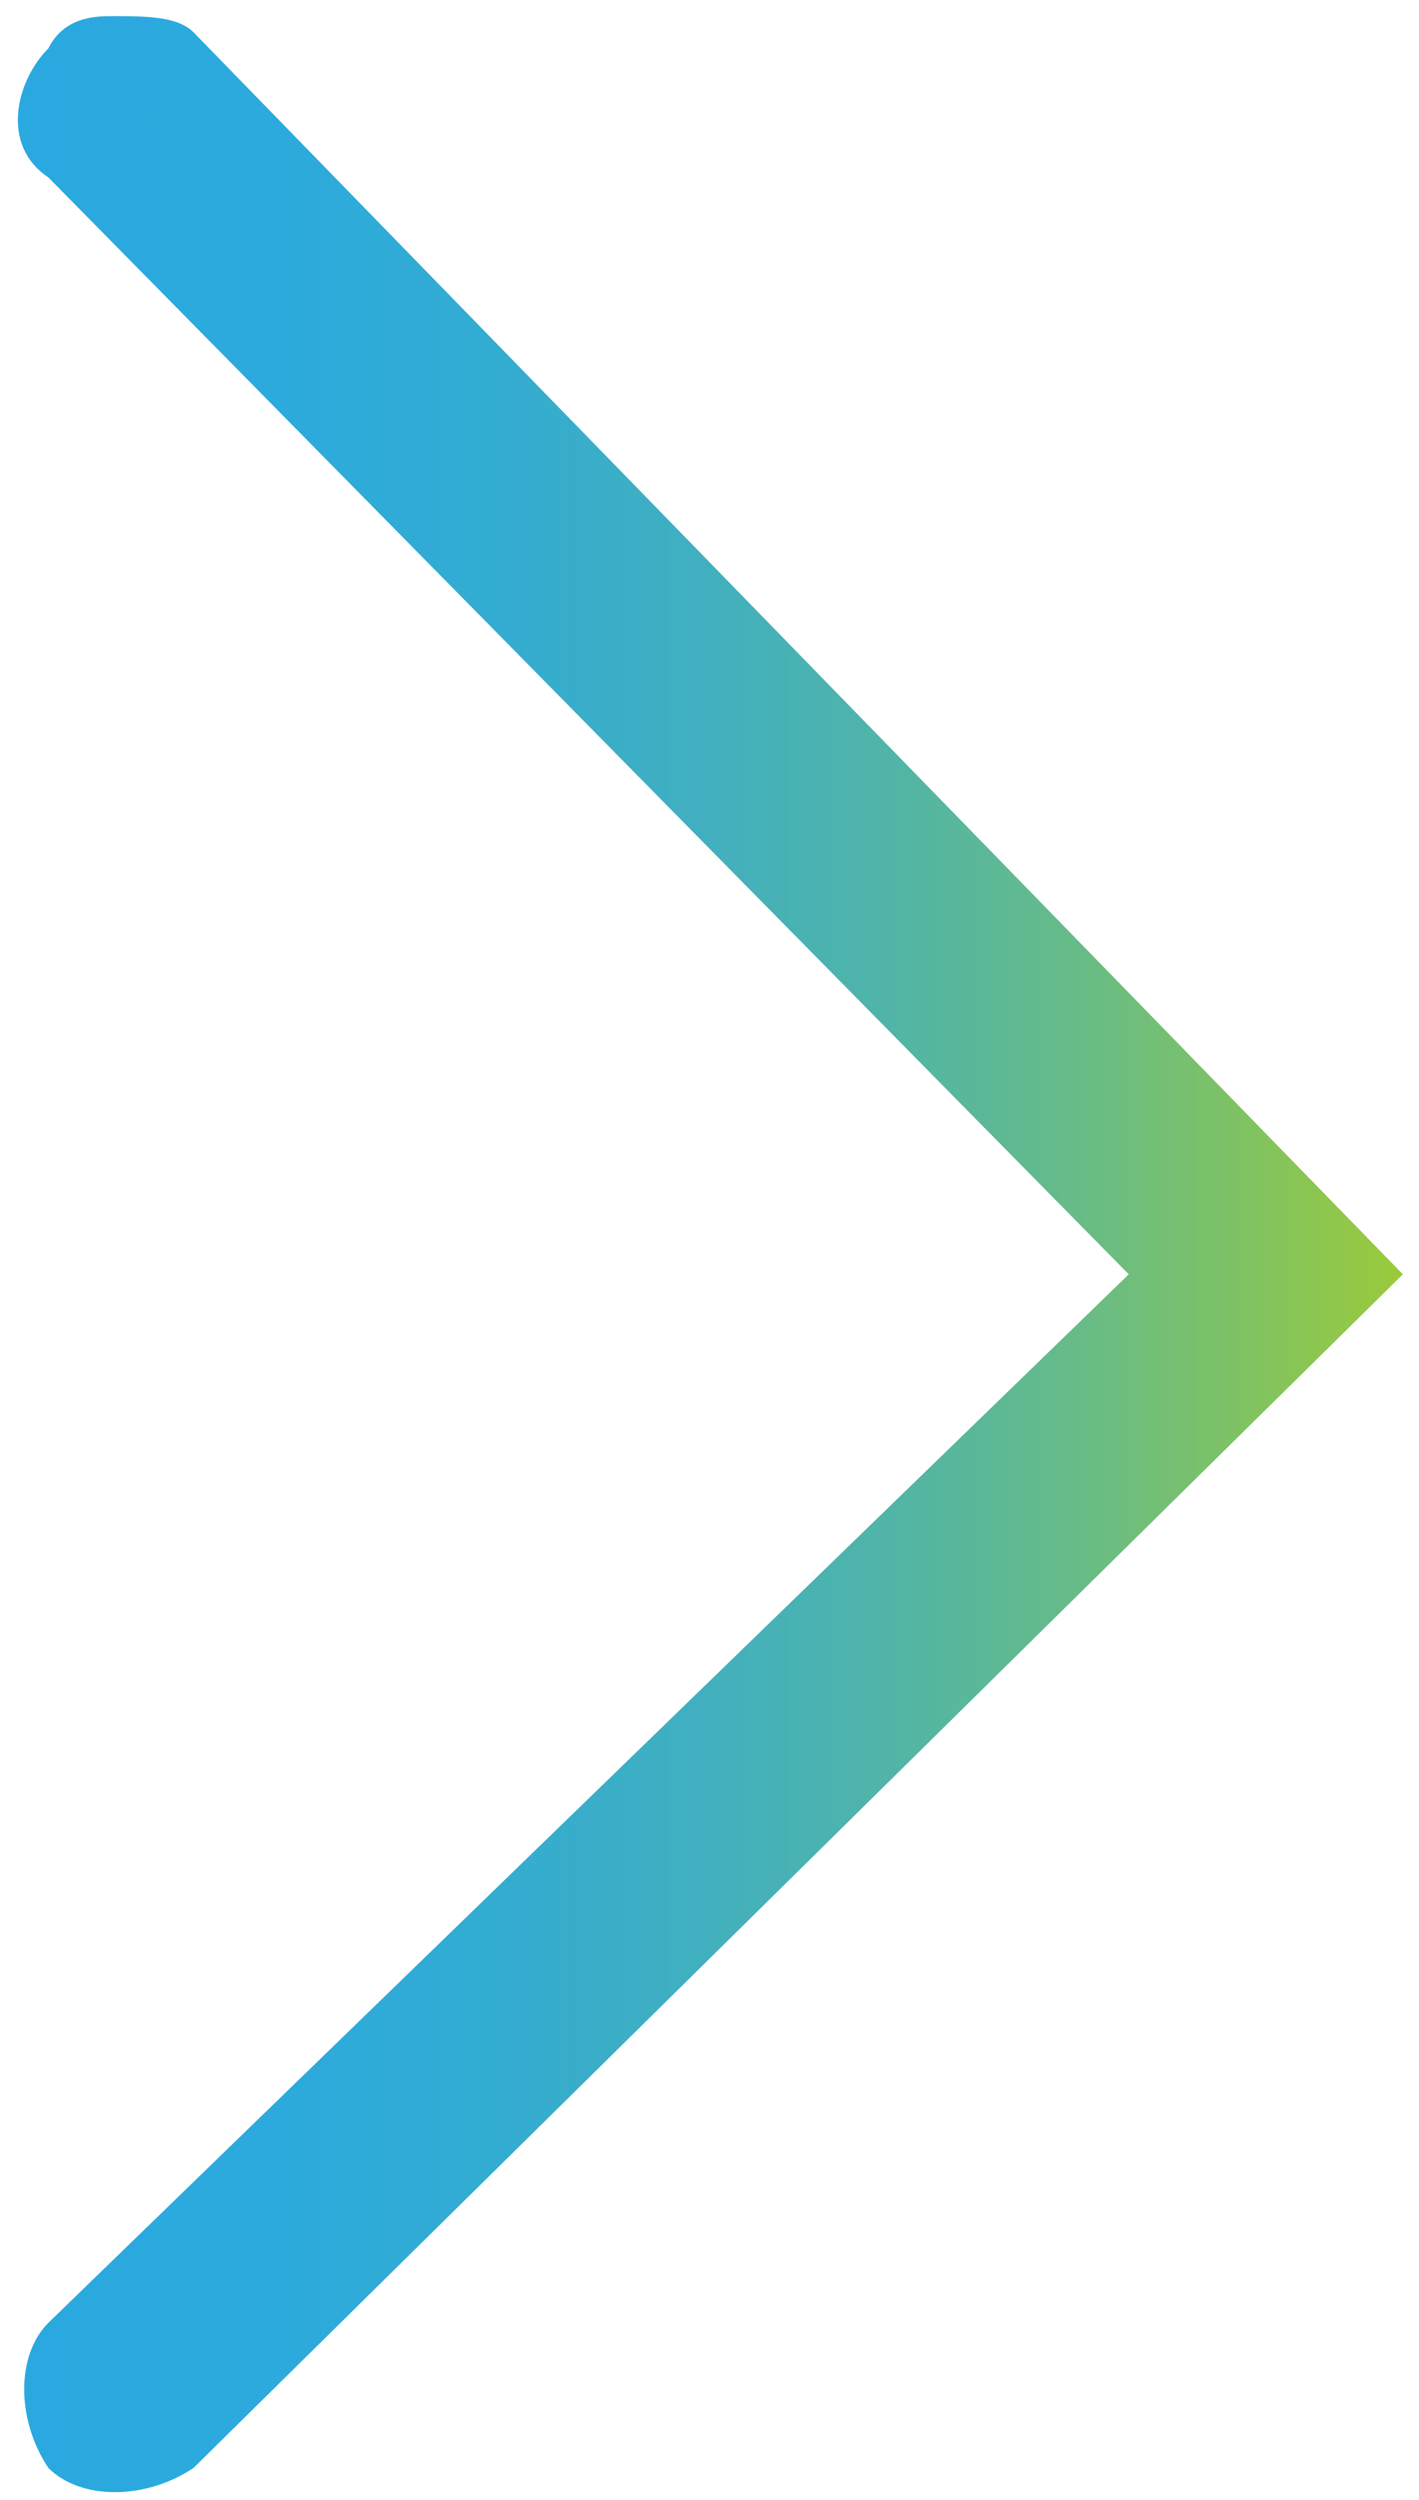 <?xml version="1.0" encoding="utf-8"?>
<!-- Generator: Adobe Illustrator 27.8.1, SVG Export Plug-In . SVG Version: 6.00 Build 0)  -->
<svg version="1.1" id="Layer_1" xmlns="http://www.w3.org/2000/svg" xmlns:xlink="http://www.w3.org/1999/xlink" x="0px" y="0px"
	 viewBox="0 0 8.8 15.5" style="enable-background:new 0 0 8.8 15.5;" xml:space="preserve">
<style type="text/css">
	.st0{fill:url(#SVGID_1_);}
</style>
<linearGradient id="SVGID_1_" gradientUnits="userSpaceOnUse" x1="0.11" y1="7.748" x2="8.67" y2="7.748">
	<stop  offset="0" style="stop-color:#2AA9E0"/>
	<stop  offset="4.545450e-03" style="stop-color:#2AA9E0"/>
	<stop  offset="0.187" style="stop-color:#2CAADD"/>
	<stop  offset="0.343" style="stop-color:#33ACD2"/>
	<stop  offset="0.488" style="stop-color:#40AFC0"/>
	<stop  offset="0.628" style="stop-color:#50B4A8"/>
	<stop  offset="0.764" style="stop-color:#66BB88"/>
	<stop  offset="0.895" style="stop-color:#81C361"/>
	<stop  offset="1" style="stop-color:#9ACA3C"/>
</linearGradient>
<path class="st0" d="M0.3,0.3C0.1,0.5,0,0.9,0.3,1.1L7,7.9l-6.7,6.5c-0.2,0.2-0.2,0.6,0,0.9c0.2,0.2,0.6,0.2,0.9,0l7.5-7.4L1.2,0.2
	C1.1,0.1,0.9,0.1,0.7,0.1C0.6,0.1,0.4,0.1,0.3,0.3"/>
</svg>
